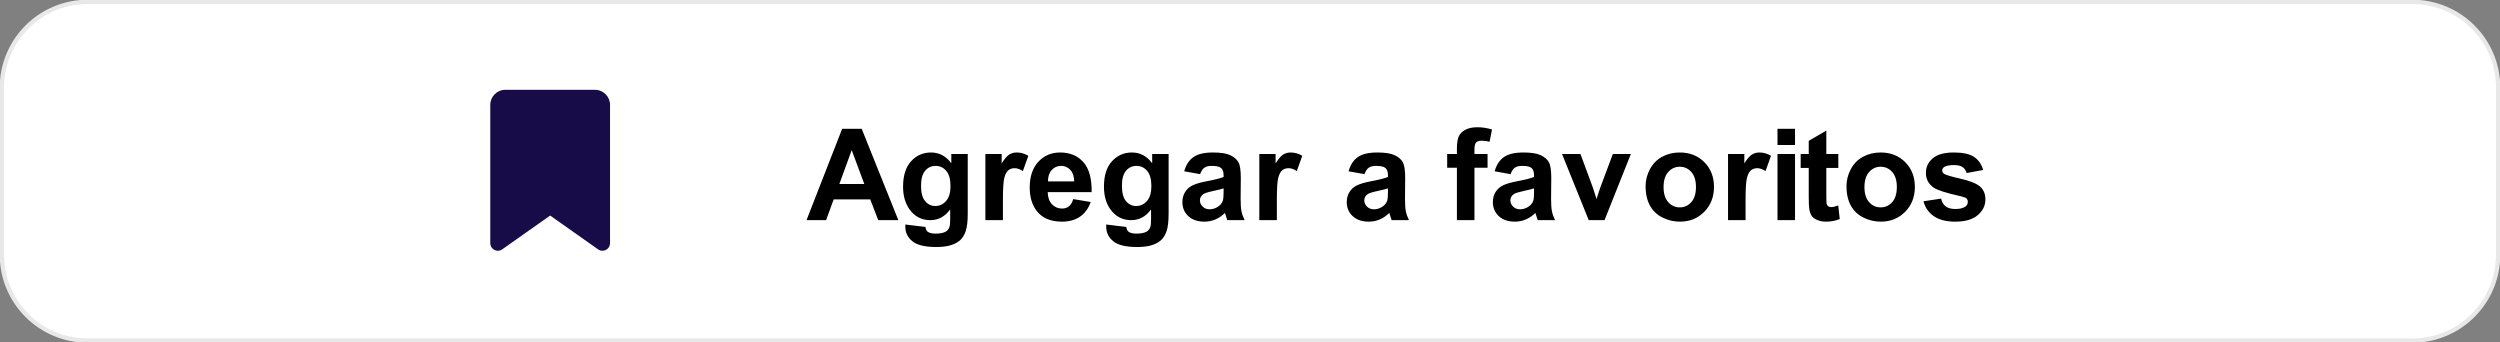 <svg width="1336" height="183" xmlns="http://www.w3.org/2000/svg" xmlns:xlink="http://www.w3.org/1999/xlink" xml:space="preserve" overflow="hidden"><rect width="100%" height="100%" fill="#808080" stroke="none"/><g transform="translate(-2471 -991)"><path d="M2472 1037.83C2472 1012.52 2492.52 992 2517.83 992L3760.17 992C3785.48 992 3806 1012.52 3806 1037.83L3806 1127.17C3806 1152.48 3785.48 1173 3760.17 1173L2517.83 1173C2492.52 1173 2472 1152.48 2472 1127.17Z" stroke="#E8E8E8" stroke-width="2.292" stroke-miterlimit="8" fill="#FFFFFF" fill-rule="evenodd"/><path d="M2733 1047.06 2733 1120.92C2733 1123.17 2734.82 1125 2737.05 1125 2737.88 1125 2738.7 1124.75 2739.38 1124.26L2765 1106.19 2790.62 1124.26C2791.3 1124.75 2792.12 1125 2792.95 1125 2795.18 1125 2797 1123.17 2797 1120.92L2797 1047.06C2797 1042.61 2793.42 1039 2789 1039L2741 1039C2736.58 1039 2733 1042.61 2733 1047.06Z" fill="#170C48" fill-rule="evenodd"/><path d="M3290.79 1091.67C3289.59 1092.07 3287.69 1092.54 3285.09 1093.1 3282.49 1093.65 3280.79 1094.2 3279.99 1094.73 3278.76 1095.6 3278.15 1096.69 3278.15 1098.03 3278.15 1099.34 3278.64 1100.47 3279.62 1101.42 3280.6 1102.38 3281.84 1102.85 3283.35 1102.85 3285.04 1102.85 3286.66 1102.3 3288.19 1101.19 3289.33 1100.35 3290.07 1099.31 3290.43 1098.09 3290.67 1097.29 3290.79 1095.77 3290.79 1093.53ZM3212.72 1091.67C3211.52 1092.07 3209.62 1092.54 3207.02 1093.1 3204.41 1093.65 3202.71 1094.2 3201.91 1094.73 3200.69 1095.6 3200.08 1096.69 3200.08 1098.03 3200.08 1099.34 3200.57 1100.47 3201.54 1101.42 3202.52 1102.38 3203.77 1102.85 3205.28 1102.85 3206.97 1102.85 3208.58 1102.3 3210.12 1101.19 3211.25 1100.35 3212 1099.31 3212.35 1098.09 3212.6 1097.29 3212.72 1095.77 3212.72 1093.53ZM3124.89 1091.67C3123.69 1092.07 3121.78 1092.54 3119.18 1093.1 3116.58 1093.65 3114.88 1094.2 3114.08 1094.73 3112.86 1095.6 3112.24 1096.69 3112.24 1098.03 3112.24 1099.34 3112.73 1100.47 3113.71 1101.42 3114.69 1102.38 3115.94 1102.85 3117.45 1102.85 3119.14 1102.85 3120.75 1102.3 3122.29 1101.19 3123.42 1100.35 3124.16 1099.31 3124.52 1098.09 3124.76 1097.29 3124.89 1095.77 3124.89 1093.53ZM3476.03 1080.11C3473.59 1080.11 3471.53 1081.04 3469.86 1082.91 3468.2 1084.77 3467.36 1087.46 3467.36 1090.97 3467.36 1094.47 3468.2 1097.16 3469.86 1099.03 3471.53 1100.89 3473.59 1101.82 3476.03 1101.82 3478.48 1101.82 3480.53 1100.89 3482.19 1099.03 3483.85 1097.16 3484.67 1094.45 3484.67 1090.9 3484.67 1087.44 3483.85 1084.77 3482.19 1082.91 3480.53 1081.04 3478.48 1080.11 3476.03 1080.11ZM3368.68 1080.11C3366.24 1080.11 3364.18 1081.04 3362.51 1082.91 3360.84 1084.77 3360.01 1087.46 3360.01 1090.97 3360.01 1094.47 3360.84 1097.16 3362.51 1099.03 3364.18 1100.89 3366.24 1101.82 3368.68 1101.82 3371.13 1101.82 3373.18 1100.89 3374.84 1099.03 3376.49 1097.16 3377.32 1094.45 3377.32 1090.9 3377.32 1087.44 3376.49 1084.77 3374.84 1082.91 3373.18 1081.04 3371.13 1080.11 3368.68 1080.11ZM3078.29 1079.65C3076.05 1079.65 3074.2 1080.52 3072.74 1082.26 3071.28 1084 3070.56 1086.66 3070.56 1090.23 3070.56 1093.99 3071.28 1096.73 3072.74 1098.48 3074.2 1100.22 3075.99 1101.09 3078.13 1101.09 3080.42 1101.09 3082.35 1100.2 3083.93 1098.41 3085.51 1096.62 3086.3 1093.97 3086.3 1090.47 3086.3 1086.8 3085.54 1084.08 3084.03 1082.31 3082.52 1080.53 3080.61 1079.65 3078.29 1079.65ZM3038.09 1079.65C3036.04 1079.65 3034.35 1080.39 3033.02 1081.88 3031.69 1083.36 3031.03 1085.38 3031.05 1087.94L3045.06 1087.94C3044.99 1085.23 3044.29 1083.17 3042.96 1081.76 3041.63 1080.35 3040 1079.65 3038.09 1079.65ZM2970.94 1079.65C2968.7 1079.65 2966.85 1080.52 2965.39 1082.26 2963.93 1084 2963.2 1086.66 2963.2 1090.23 2963.2 1093.99 2963.93 1096.73 2965.39 1098.48 2966.85 1100.22 2968.64 1101.09 2970.78 1101.09 2973.07 1101.09 2975 1100.2 2976.58 1098.41 2978.16 1096.62 2978.95 1093.97 2978.95 1090.47 2978.95 1086.8 2978.19 1084.08 2976.68 1082.31 2975.17 1080.53 2973.26 1079.65 2970.94 1079.65ZM3420.89 1073.29 3430.26 1073.29 3430.26 1108.65 3420.89 1108.65ZM3305.75 1073.29 3315.59 1073.29 3322.26 1091.33 3324.19 1097.36C3324.7 1095.83 3325.03 1094.82 3325.16 1094.33 3325.47 1093.33 3325.8 1092.33 3326.16 1091.33L3332.9 1073.29 3342.54 1073.29 3328.46 1108.65 3320.02 1108.65ZM3515.12 1072.49C3519.97 1072.49 3523.57 1073.27 3525.93 1074.85 3528.29 1076.43 3529.91 1078.76 3530.8 1081.84L3521.96 1083.47C3521.58 1082.1 3520.86 1081.04 3519.81 1080.31 3518.75 1079.58 3517.25 1079.21 3515.29 1079.21 3512.82 1079.21 3511.05 1079.56 3509.98 1080.24 3509.27 1080.73 3508.92 1081.37 3508.92 1082.14 3508.92 1082.81 3509.23 1083.37 3509.85 1083.84 3510.7 1084.46 3513.62 1085.34 3518.61 1086.47 3523.6 1087.6 3527.09 1088.99 3529.06 1090.63 3531.02 1092.3 3532 1094.62 3532 1097.59 3532 1100.83 3530.64 1103.62 3527.93 1105.95 3525.22 1108.28 3521.2 1109.45 3515.89 1109.45 3511.06 1109.45 3507.24 1108.47 3504.43 1106.52 3501.62 1104.56 3499.78 1101.91 3498.91 1098.56L3508.32 1097.13C3508.72 1098.95 3509.53 1100.33 3510.75 1101.27 3511.98 1102.22 3513.69 1102.69 3515.89 1102.69 3518.31 1102.69 3520.14 1102.24 3521.36 1101.36 3522.18 1100.73 3522.59 1099.9 3522.59 1098.86 3522.59 1098.15 3522.37 1097.56 3521.93 1097.09 3521.46 1096.65 3520.41 1096.24 3518.79 1095.86 3511.23 1094.2 3506.44 1092.68 3504.41 1091.3 3501.61 1089.39 3500.21 1086.74 3500.21 1083.34 3500.21 1080.28 3501.42 1077.7 3503.85 1075.62 3506.27 1073.53 3510.03 1072.49 3515.12 1072.49ZM3476 1072.49C3481.36 1072.49 3485.75 1074.22 3489.18 1077.7 3492.6 1081.17 3494.31 1085.56 3494.31 1090.87 3494.31 1096.22 3492.58 1100.65 3489.13 1104.17 3485.67 1107.69 3481.32 1109.45 3476.07 1109.45 3472.82 1109.45 3469.72 1108.72 3466.78 1107.25 3463.83 1105.78 3461.59 1103.64 3460.06 1100.81 3458.52 1097.98 3457.75 1094.53 3457.75 1090.47 3457.75 1087.36 3458.52 1084.35 3460.06 1081.44 3461.59 1078.54 3463.76 1076.32 3466.58 1074.78 3469.39 1073.25 3472.53 1072.49 3476 1072.49ZM3411.24 1072.49C3413.38 1072.49 3415.43 1073.07 3417.41 1074.25L3414.51 1082.41C3412.93 1081.39 3411.46 1080.88 3410.11 1080.88 3408.79 1080.88 3407.68 1081.24 3406.77 1081.96 3405.86 1082.68 3405.14 1083.98 3404.62 1085.87 3404.1 1087.76 3403.83 1091.71 3403.83 1097.73L3403.83 1108.65 3394.46 1108.65 3394.46 1073.29 3403.17 1073.29 3403.17 1078.31C3404.66 1075.94 3406 1074.37 3407.19 1073.62 3408.38 1072.86 3409.73 1072.49 3411.24 1072.49ZM3368.65 1072.49C3374.01 1072.49 3378.4 1074.22 3381.83 1077.7 3385.25 1081.17 3386.96 1085.56 3386.96 1090.87 3386.96 1096.22 3385.23 1100.65 3381.78 1104.17 3378.32 1107.69 3373.97 1109.45 3368.72 1109.45 3365.47 1109.45 3362.37 1108.72 3359.43 1107.25 3356.48 1105.78 3354.24 1103.64 3352.71 1100.81 3351.17 1097.98 3350.4 1094.53 3350.4 1090.47 3350.4 1087.36 3351.17 1084.35 3352.71 1081.44 3354.24 1078.54 3356.41 1076.32 3359.23 1074.78 3362.04 1073.25 3365.18 1072.49 3368.65 1072.49ZM3285.09 1072.49C3289.27 1072.49 3292.38 1072.98 3294.43 1073.97 3296.47 1074.96 3297.91 1076.21 3298.75 1077.73 3299.58 1079.25 3300 1082.04 3300 1086.11L3299.9 1097.03C3299.9 1100.14 3300.05 1102.43 3300.35 1103.9 3300.65 1105.38 3301.21 1106.96 3302.03 1108.65L3292.76 1108.65C3292.52 1108.03 3292.22 1107.11 3291.86 1105.88 3291.7 1105.33 3291.59 1104.96 3291.53 1104.79 3289.93 1106.34 3288.21 1107.51 3286.39 1108.28 3284.57 1109.06 3282.62 1109.45 3280.55 1109.45 3276.91 1109.45 3274.03 1108.46 3271.93 1106.48 3269.83 1104.51 3268.78 1102.01 3268.78 1098.99 3268.78 1096.99 3269.26 1095.21 3270.21 1093.65 3271.17 1092.08 3272.51 1090.88 3274.23 1090.05 3275.95 1089.22 3278.44 1088.49 3281.69 1087.87 3286.07 1087.05 3289.1 1086.28 3290.79 1085.57L3290.79 1084.64C3290.79 1082.84 3290.35 1081.56 3289.46 1080.79 3288.57 1080.03 3286.89 1079.65 3284.42 1079.65 3282.75 1079.65 3281.45 1079.97 3280.52 1080.63 3279.58 1081.28 3278.83 1082.43 3278.25 1084.07L3269.74 1082.54C3270.7 1079.12 3272.35 1076.59 3274.68 1074.95 3277.02 1073.31 3280.49 1072.49 3285.09 1072.49ZM3207.02 1072.49C3211.2 1072.49 3214.31 1072.98 3216.36 1073.97 3218.4 1074.96 3219.84 1076.21 3220.67 1077.73 3221.51 1079.25 3221.93 1082.04 3221.93 1086.11L3221.83 1097.03C3221.83 1100.14 3221.98 1102.43 3222.28 1103.9 3222.58 1105.38 3223.14 1106.96 3223.96 1108.65L3214.69 1108.65C3214.44 1108.03 3214.14 1107.11 3213.79 1105.88 3213.63 1105.33 3213.52 1104.96 3213.45 1104.79 3211.85 1106.34 3210.14 1107.51 3208.32 1108.28 3206.49 1109.06 3204.55 1109.45 3202.48 1109.45 3198.83 1109.45 3195.96 1108.46 3193.86 1106.48 3191.75 1104.51 3190.7 1102.01 3190.7 1098.99 3190.7 1096.99 3191.18 1095.21 3192.14 1093.65 3193.09 1092.08 3194.43 1090.88 3196.16 1090.05 3197.88 1089.22 3200.37 1088.49 3203.61 1087.87 3207.99 1087.05 3211.03 1086.28 3212.72 1085.57L3212.72 1084.64C3212.72 1082.84 3212.27 1081.56 3211.39 1080.79 3210.5 1080.03 3208.82 1079.65 3206.35 1079.65 3204.68 1079.65 3203.38 1079.97 3202.45 1080.63 3201.51 1081.28 3200.76 1082.43 3200.18 1084.07L3191.67 1082.54C3192.63 1079.12 3194.27 1076.59 3196.61 1074.95 3198.94 1073.31 3202.41 1072.49 3207.02 1072.49ZM3160.75 1072.49C3162.89 1072.49 3164.95 1073.07 3166.93 1074.25L3164.02 1082.41C3162.44 1081.39 3160.98 1080.88 3159.62 1080.88 3158.31 1080.88 3157.2 1081.24 3156.28 1081.96 3155.37 1082.68 3154.66 1083.98 3154.13 1085.87 3153.61 1087.76 3153.35 1091.71 3153.35 1097.73L3153.35 1108.65 3143.98 1108.65 3143.98 1073.29 3152.68 1073.29 3152.68 1078.31C3154.17 1075.94 3155.51 1074.37 3156.7 1073.62 3157.89 1072.86 3159.24 1072.49 3160.75 1072.49ZM3119.18 1072.49C3123.36 1072.49 3126.48 1072.98 3128.52 1073.97 3130.57 1074.96 3132.01 1076.21 3132.84 1077.73 3133.68 1079.25 3134.09 1082.04 3134.09 1086.11L3133.99 1097.03C3133.99 1100.14 3134.14 1102.43 3134.44 1103.9 3134.74 1105.38 3135.31 1106.96 3136.13 1108.65L3126.85 1108.65C3126.61 1108.03 3126.31 1107.11 3125.95 1105.88 3125.8 1105.33 3125.69 1104.96 3125.62 1104.79 3124.02 1106.34 3122.31 1107.51 3120.48 1108.28 3118.66 1109.06 3116.71 1109.45 3114.65 1109.45 3111 1109.45 3108.13 1108.46 3106.02 1106.48 3103.92 1104.51 3102.87 1102.01 3102.87 1098.99 3102.87 1096.99 3103.35 1095.21 3104.31 1093.65 3105.26 1092.08 3106.6 1090.88 3108.33 1090.05 3110.05 1089.22 3112.53 1088.49 3115.78 1087.87 3120.16 1087.05 3123.2 1086.28 3124.89 1085.57L3124.89 1084.64C3124.89 1082.84 3124.44 1081.56 3123.55 1080.79 3122.66 1080.03 3120.98 1079.65 3118.52 1079.65 3116.85 1079.65 3115.55 1079.97 3114.61 1080.63 3113.68 1081.28 3112.92 1082.43 3112.34 1084.07L3103.84 1082.54C3104.79 1079.12 3106.44 1076.59 3108.78 1074.95 3111.11 1073.31 3114.58 1072.49 3119.18 1072.49ZM3075.89 1072.49C3080.27 1072.49 3083.89 1074.41 3086.73 1078.25L3086.73 1073.29 3095.51 1073.29 3095.51 1105.02C3095.51 1109.19 3095.16 1112.31 3094.47 1114.38 3093.78 1116.44 3092.82 1118.06 3091.57 1119.24 3090.32 1120.41 3088.66 1121.34 3086.58 1122 3084.5 1122.67 3081.87 1123 3078.69 1123 3072.69 1123 3068.43 1121.97 3065.92 1119.92 3063.41 1117.87 3062.15 1115.26 3062.15 1112.11 3062.15 1111.8 3062.16 1111.42 3062.18 1110.98L3072.89 1112.28C3073.07 1113.52 3073.48 1114.38 3074.12 1114.84 3075.01 1115.51 3076.42 1115.84 3078.33 1115.84 3080.77 1115.84 3082.61 1115.47 3083.83 1114.74 3084.65 1114.25 3085.28 1113.47 3085.7 1112.38 3085.99 1111.6 3086.13 1110.17 3086.13 1108.08L3086.13 1102.92C3083.33 1106.74 3079.8 1108.65 3075.53 1108.65 3070.77 1108.65 3067 1106.64 3064.22 1102.62 3062.04 1099.45 3060.95 1095.5 3060.95 1090.77 3060.95 1084.84 3062.38 1080.31 3065.24 1077.18 3068.09 1074.05 3071.65 1072.49 3075.89 1072.49ZM3037.52 1072.49C3042.79 1072.49 3046.95 1074.22 3050 1077.7 3053.04 1081.17 3054.5 1086.49 3054.37 1093.66L3030.89 1093.66C3030.95 1096.44 3031.71 1098.6 3033.15 1100.14 3034.6 1101.68 3036.4 1102.45 3038.56 1102.45 3040.02 1102.45 3041.26 1102.06 3042.26 1101.26 3043.26 1100.46 3044.02 1099.17 3044.53 1097.39L3053.87 1098.96C3052.67 1102.38 3050.77 1104.98 3048.18 1106.77 3045.59 1108.55 3042.35 1109.45 3038.46 1109.45 3032.3 1109.45 3027.74 1107.44 3024.78 1103.42 3022.45 1100.2 3021.28 1096.14 3021.28 1091.23 3021.28 1085.37 3022.81 1080.78 3025.88 1077.46 3028.95 1074.15 3032.83 1072.49 3037.52 1072.49ZM3014.37 1072.49C3016.5 1072.49 3018.56 1073.07 3020.54 1074.25L3017.64 1082.41C3016.06 1081.39 3014.59 1080.88 3013.23 1080.88 3011.92 1080.88 3010.81 1081.24 3009.9 1081.96 3008.99 1082.68 3008.27 1083.98 3007.75 1085.87 3007.22 1087.76 3006.96 1091.71 3006.96 1097.73L3006.96 1108.65 2997.59 1108.65 2997.59 1073.29 3006.29 1073.29 3006.29 1078.31C3007.78 1075.94 3009.12 1074.37 3010.31 1073.62 3011.5 1072.86 3012.85 1072.49 3014.37 1072.49ZM2968.54 1072.49C2972.92 1072.49 2976.54 1074.41 2979.38 1078.25L2979.38 1073.29 2988.16 1073.29 2988.16 1105.02C2988.16 1109.19 2987.81 1112.31 2987.12 1114.38 2986.43 1116.44 2985.46 1118.06 2984.22 1119.24 2982.97 1120.41 2981.31 1121.34 2979.23 1122 2977.15 1122.67 2974.52 1123 2971.34 1123 2965.34 1123 2961.08 1121.97 2958.57 1119.92 2956.05 1117.87 2954.8 1115.26 2954.8 1112.11 2954.8 1111.8 2954.81 1111.42 2954.83 1110.98L2965.54 1112.28C2965.72 1113.52 2966.13 1114.38 2966.77 1114.84 2967.66 1115.51 2969.06 1115.84 2970.98 1115.84 2973.42 1115.84 2975.26 1115.47 2976.48 1114.74 2977.3 1114.25 2977.93 1113.47 2978.35 1112.38 2978.64 1111.6 2978.78 1110.17 2978.78 1108.08L2978.78 1102.92C2975.98 1106.74 2972.44 1108.65 2968.17 1108.65 2963.42 1108.65 2959.65 1106.64 2956.87 1102.62 2954.69 1099.45 2953.6 1095.5 2953.6 1090.77 2953.6 1084.84 2955.03 1080.31 2957.88 1077.18 2960.74 1074.05 2964.29 1072.49 2968.54 1072.49ZM2926.15 1071.22 2919.55 1089.34 2932.89 1089.34ZM3446.99 1060.8 3446.99 1073.29 3453.4 1073.29 3453.4 1080.74 3446.99 1080.74 3446.99 1095C3446.99 1097.88 3447.05 1099.56 3447.18 1100.04 3447.3 1100.52 3447.58 1100.91 3448.01 1101.22 3448.44 1101.53 3448.97 1101.69 3449.59 1101.69 3450.46 1101.69 3451.72 1101.39 3453.36 1100.79L3454.16 1108.05C3451.98 1108.98 3449.52 1109.45 3446.76 1109.45 3445.07 1109.45 3443.54 1109.16 3442.19 1108.6 3440.83 1108.03 3439.84 1107.3 3439.2 1106.4 3438.57 1105.5 3438.13 1104.29 3437.89 1102.75 3437.69 1101.67 3437.59 1099.47 3437.59 1096.16L3437.59 1080.74 3433.28 1080.74 3433.28 1073.29 3437.59 1073.29 3437.59 1066.26ZM3420.89 1059.83 3430.26 1059.83 3430.26 1068.49 3420.89 1068.49ZM2921.05 1059.83 2931.49 1059.83 2951.07 1108.65 2940.33 1108.65 2936.06 1097.56 2916.51 1097.56 2912.47 1108.65 2902 1108.65ZM3260.48 1059C3263.15 1059 3265.76 1059.4 3268.32 1060.2L3267.05 1066.73C3265.56 1066.37 3264.13 1066.19 3262.75 1066.19 3261.39 1066.19 3260.42 1066.51 3259.83 1067.14 3259.24 1067.77 3258.95 1068.99 3258.95 1070.79L3258.95 1073.29 3265.95 1073.29 3265.95 1080.64 3258.95 1080.64 3258.95 1108.65 3249.57 1108.65 3249.57 1080.64 3244.37 1080.64 3244.37 1073.29 3249.57 1073.29 3249.57 1070.62C3249.57 1067.65 3249.89 1065.43 3250.53 1063.96 3251.16 1062.5 3252.33 1061.3 3254.03 1060.38 3255.73 1059.46 3257.88 1059 3260.48 1059Z" fill-rule="evenodd"/></g></svg>
